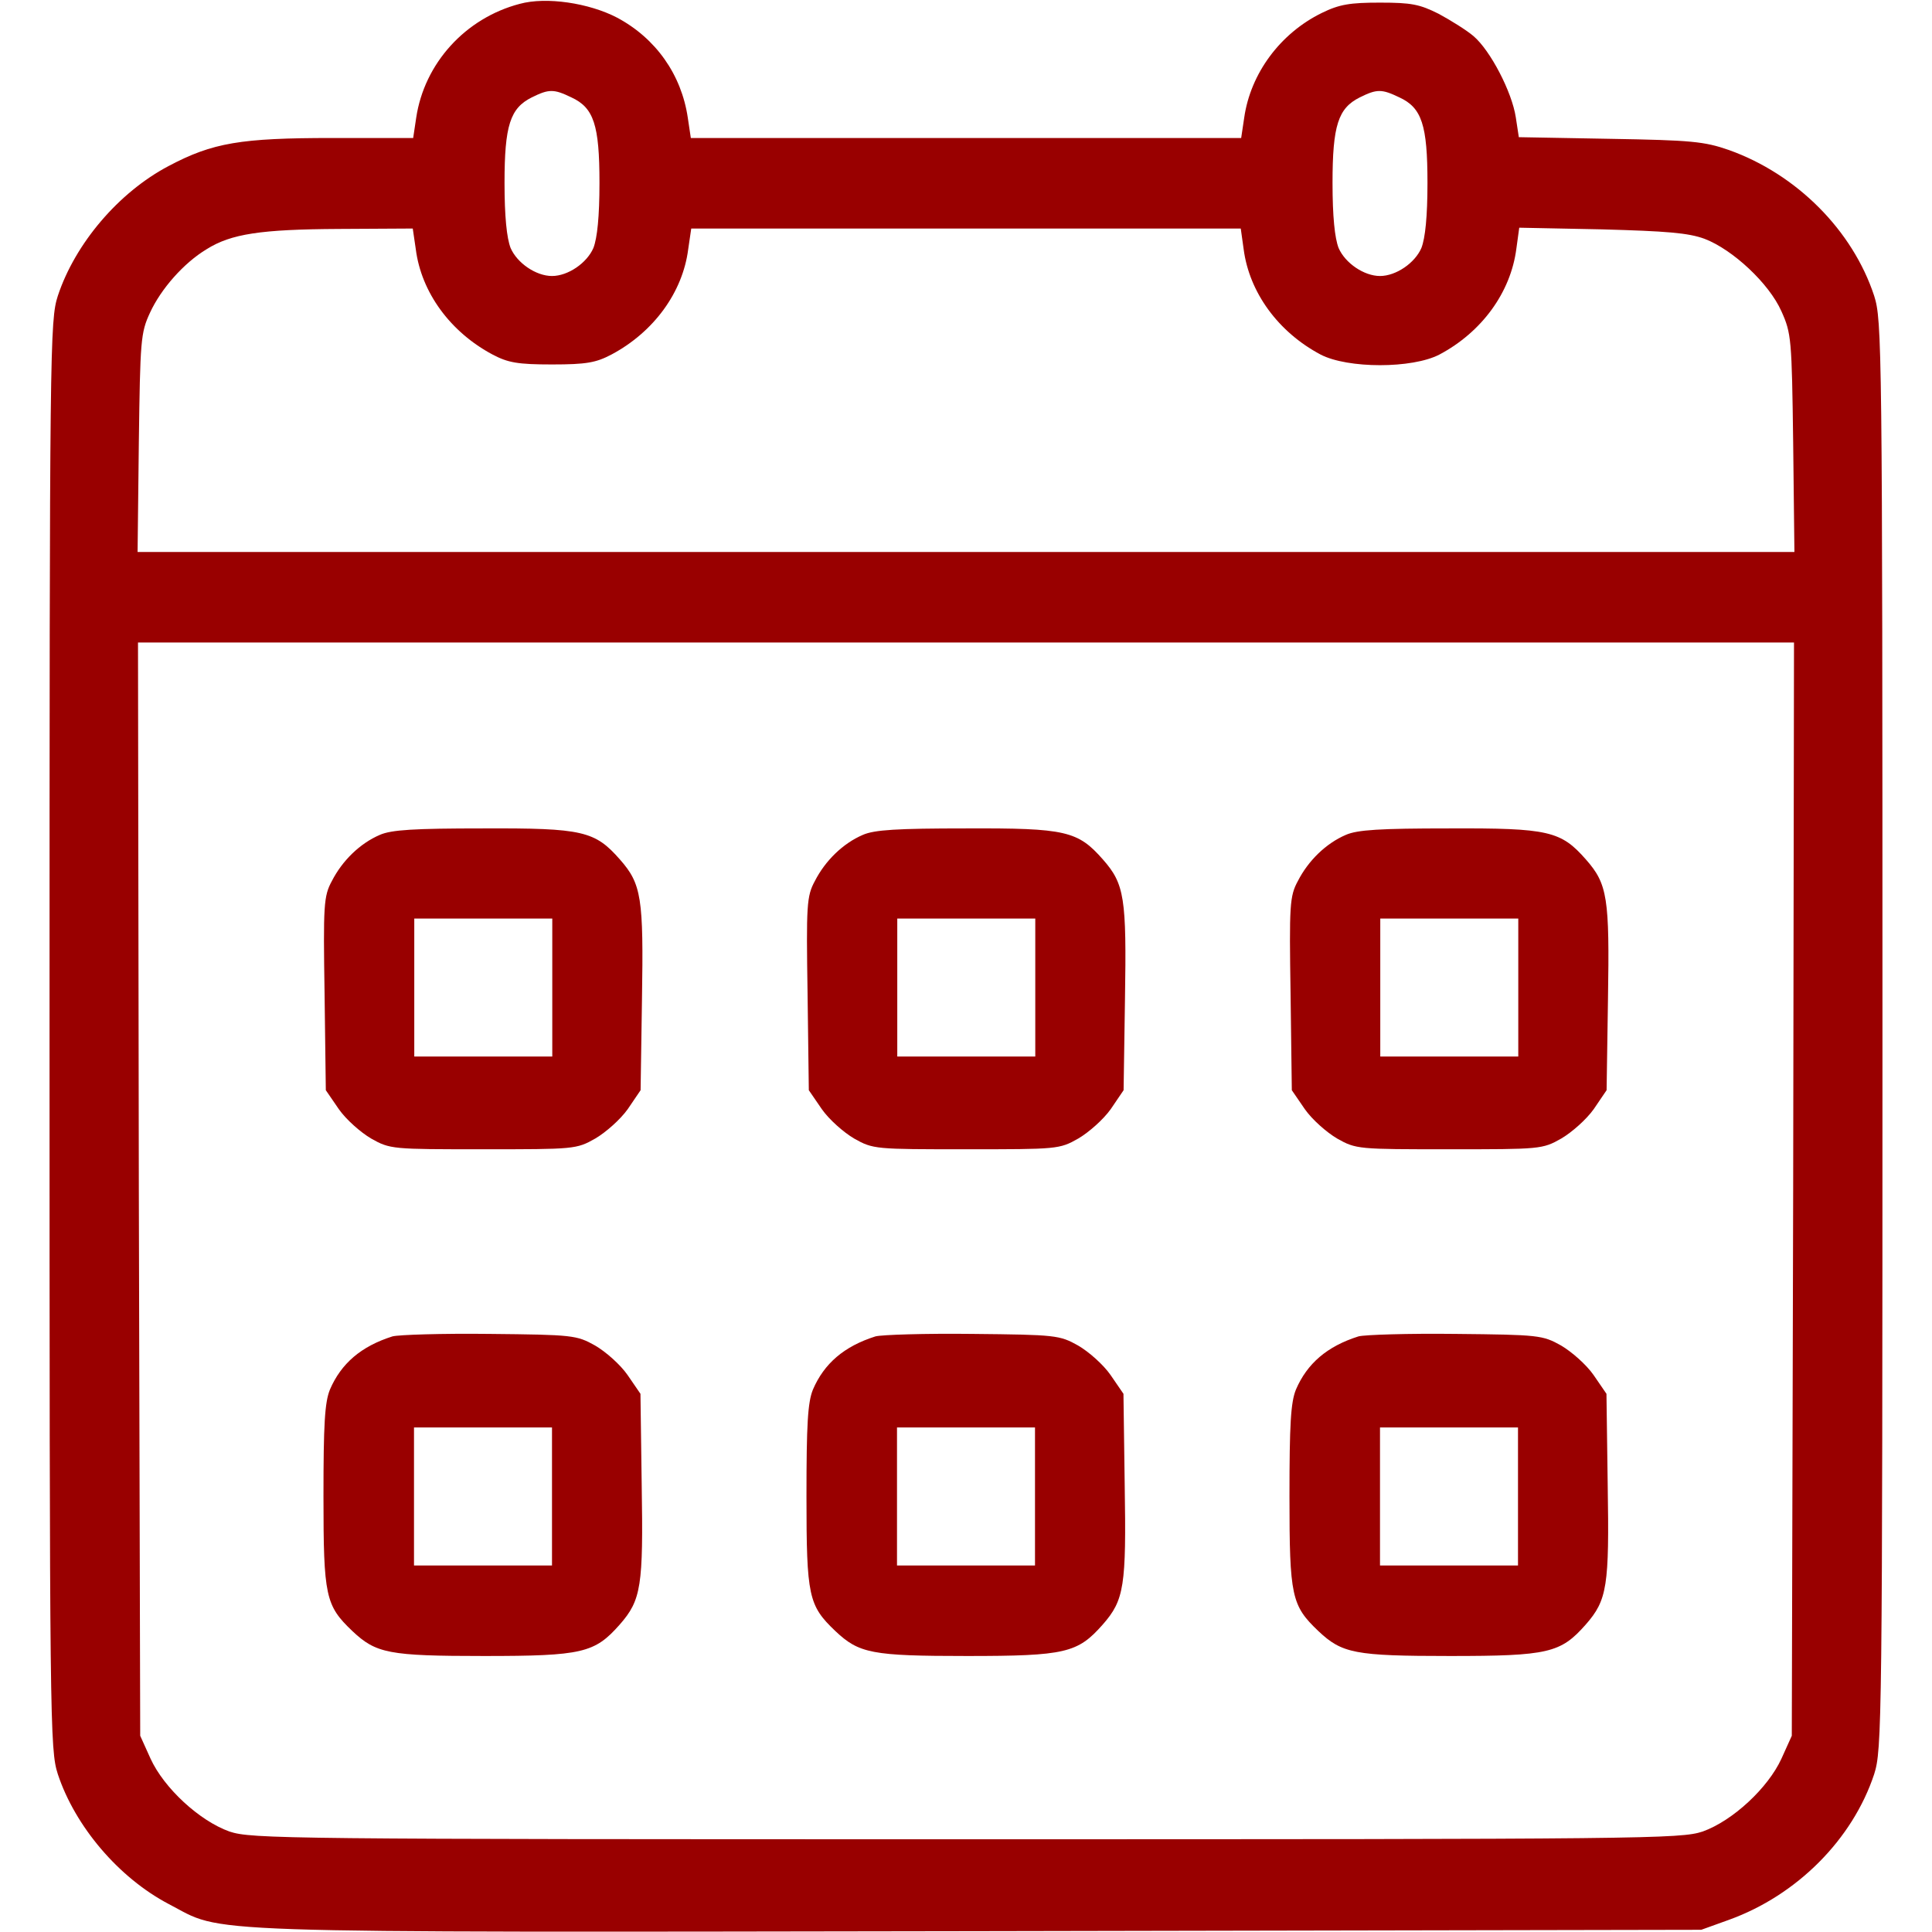 <svg width="14" height="14" viewBox="0 0 14 14" fill="none" xmlns="http://www.w3.org/2000/svg">
<path d="M3.766 0.028C3.372 0.131 3.075 0.459 3.016 0.853L2.994 1H2.409C1.744 1 1.541 1.034 1.222 1.203C0.859 1.394 0.544 1.766 0.419 2.144C0.362 2.322 0.359 2.481 0.359 7.5C0.359 12.519 0.362 12.678 0.419 12.856C0.544 13.234 0.859 13.606 1.222 13.797C1.637 14.012 1.272 14.003 7.084 13.994L12.328 13.984L12.528 13.912C13.022 13.734 13.425 13.328 13.581 12.856C13.637 12.678 13.641 12.519 13.641 7.5C13.641 2.481 13.637 2.322 13.581 2.144C13.425 1.669 13.019 1.262 12.528 1.087C12.35 1.025 12.256 1.016 11.669 1.006L11.006 0.994L10.984 0.85C10.956 0.666 10.8 0.366 10.678 0.262C10.628 0.219 10.512 0.147 10.425 0.1C10.287 0.031 10.228 0.019 10 0.019C9.784 0.019 9.706 0.031 9.578 0.094C9.278 0.241 9.062 0.531 9.016 0.853L8.994 1H7H5.006L4.984 0.853C4.938 0.541 4.753 0.278 4.472 0.128C4.269 0.022 3.959 -0.025 3.766 0.028ZM4.141 0.706C4.303 0.781 4.344 0.906 4.344 1.325C4.344 1.569 4.328 1.725 4.3 1.797C4.253 1.906 4.116 2 4 2C3.884 2 3.747 1.906 3.7 1.797C3.672 1.725 3.656 1.569 3.656 1.325C3.656 0.909 3.697 0.784 3.853 0.706C3.978 0.644 4.013 0.644 4.141 0.706ZM10.141 0.706C10.303 0.781 10.344 0.906 10.344 1.325C10.344 1.569 10.328 1.725 10.3 1.797C10.253 1.906 10.116 2 10 2C9.884 2 9.747 1.906 9.7 1.797C9.672 1.725 9.656 1.569 9.656 1.325C9.656 0.909 9.697 0.784 9.853 0.706C9.978 0.644 10.012 0.644 10.141 0.706ZM3.013 1.806C3.053 2.119 3.263 2.406 3.569 2.569C3.681 2.628 3.75 2.641 4 2.641C4.25 2.641 4.319 2.628 4.431 2.569C4.737 2.406 4.947 2.119 4.987 1.806L5.009 1.656H7H8.991L9.012 1.806C9.053 2.119 9.262 2.406 9.569 2.569C9.766 2.672 10.234 2.672 10.431 2.569C10.738 2.406 10.947 2.119 10.988 1.803L11.009 1.65L11.606 1.662C12.075 1.675 12.234 1.687 12.353 1.731C12.556 1.809 12.819 2.053 12.909 2.256C12.981 2.416 12.984 2.456 12.994 3.209L13.003 4H7H0.997L1.006 3.209C1.016 2.466 1.019 2.412 1.087 2.266C1.166 2.094 1.331 1.906 1.497 1.806C1.675 1.694 1.891 1.662 2.456 1.659L2.991 1.656L3.013 1.806ZM12.994 8.616L12.984 12.578L12.909 12.744C12.812 12.956 12.556 13.194 12.338 13.272C12.178 13.325 11.934 13.328 7 13.328C2.066 13.328 1.822 13.325 1.663 13.272C1.444 13.194 1.188 12.956 1.091 12.744L1.016 12.578L1.006 8.616L1 4.656H7H13L12.994 8.616Z" fill="#990000"/>
<path d="M2.752 6.05C2.608 6.112 2.48 6.237 2.405 6.384C2.345 6.494 2.342 6.559 2.352 7.203L2.361 7.9L2.455 8.037C2.508 8.113 2.614 8.206 2.689 8.25C2.827 8.328 2.842 8.328 3.502 8.328C4.161 8.328 4.177 8.328 4.314 8.25C4.389 8.206 4.495 8.113 4.549 8.037L4.642 7.9L4.652 7.241C4.664 6.506 4.649 6.406 4.492 6.228C4.311 6.022 4.224 6 3.502 6.003C2.999 6.003 2.836 6.013 2.752 6.05ZM4.002 7.156V7.656H3.502H3.002V7.156V6.656H3.502H4.002V7.156Z" fill="#990000"/>
<path d="M6.252 6.05C6.108 6.112 5.98 6.237 5.905 6.384C5.845 6.494 5.842 6.559 5.852 7.203L5.861 7.9L5.955 8.037C6.008 8.113 6.114 8.206 6.189 8.25C6.327 8.328 6.342 8.328 7.002 8.328C7.661 8.328 7.677 8.328 7.814 8.25C7.889 8.206 7.995 8.113 8.049 8.037L8.142 7.9L8.152 7.241C8.164 6.506 8.149 6.406 7.992 6.228C7.811 6.022 7.724 6 7.002 6.003C6.499 6.003 6.336 6.013 6.252 6.05ZM7.502 7.156V7.656H7.002H6.502V7.156V6.656H7.002H7.502V7.156Z" fill="#990000"/>
<path d="M9.752 6.05C9.608 6.112 9.48 6.237 9.405 6.384C9.345 6.494 9.342 6.559 9.352 7.203L9.361 7.9L9.455 8.037C9.508 8.113 9.614 8.206 9.689 8.25C9.827 8.328 9.842 8.328 10.502 8.328C11.161 8.328 11.177 8.328 11.314 8.25C11.389 8.206 11.495 8.113 11.549 8.037L11.642 7.9L11.652 7.241C11.664 6.506 11.649 6.406 11.492 6.228C11.311 6.022 11.223 6 10.502 6.003C9.999 6.003 9.836 6.013 9.752 6.05ZM11.002 7.156V7.656H10.502H10.002V7.156V6.656H10.502H11.002V7.156Z" fill="#990000"/>
<path d="M2.844 9.684C2.616 9.756 2.472 9.881 2.391 10.069C2.353 10.162 2.344 10.322 2.344 10.844C2.344 11.569 2.359 11.634 2.553 11.819C2.725 11.981 2.816 12 3.506 12C4.222 12 4.309 11.978 4.491 11.772C4.647 11.594 4.662 11.494 4.65 10.759L4.641 10.1L4.547 9.963C4.494 9.887 4.388 9.794 4.312 9.75C4.178 9.675 4.15 9.672 3.547 9.666C3.203 9.662 2.888 9.672 2.844 9.684ZM4 10.844V11.344H3.5H3V10.844V10.344H3.5H4V10.844Z" fill="#990000"/>
<path d="M6.344 9.684C6.116 9.756 5.972 9.881 5.891 10.069C5.853 10.162 5.844 10.322 5.844 10.844C5.844 11.569 5.859 11.634 6.053 11.819C6.225 11.981 6.316 12 7.006 12C7.722 12 7.809 11.978 7.991 11.772C8.147 11.594 8.162 11.494 8.15 10.759L8.141 10.1L8.047 9.963C7.994 9.887 7.888 9.794 7.812 9.75C7.678 9.675 7.65 9.672 7.047 9.666C6.703 9.662 6.388 9.672 6.344 9.684ZM7.5 10.844V11.344H7H6.5V10.844V10.344H7H7.5V10.844Z" fill="#990000"/>
<path d="M9.844 9.684C9.616 9.756 9.472 9.881 9.391 10.069C9.353 10.162 9.344 10.322 9.344 10.844C9.344 11.569 9.359 11.634 9.553 11.819C9.725 11.981 9.816 12 10.506 12C11.222 12 11.309 11.978 11.491 11.772C11.647 11.594 11.662 11.494 11.65 10.759L11.641 10.1L11.547 9.963C11.494 9.887 11.387 9.794 11.312 9.75C11.178 9.675 11.15 9.672 10.547 9.666C10.203 9.662 9.887 9.672 9.844 9.684ZM11 10.844V11.344H10.5H10V10.844V10.344H10.5H11V10.844Z" fill="#990000"/>
</svg>
